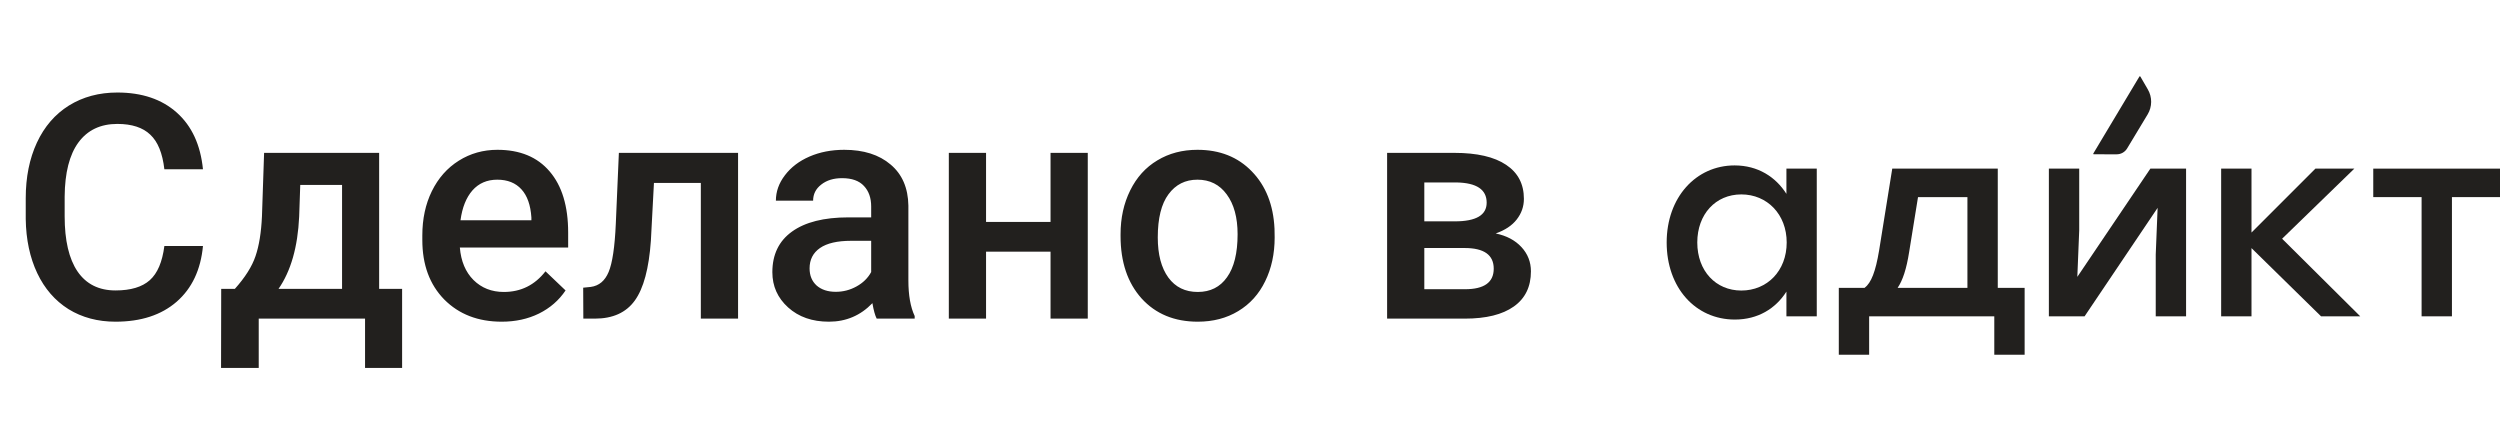 <svg width="102" height="18" viewBox="0 0 102 18" fill="none" xmlns="http://www.w3.org/2000/svg">
<path d="M8.281 10.037C8.19 11.008 7.831 11.767 7.206 12.312C6.581 12.854 5.75 13.125 4.713 13.125C3.987 13.125 3.348 12.954 2.794 12.613C2.244 12.267 1.819 11.777 1.519 11.144C1.219 10.51 1.062 9.775 1.05 8.938V8.088C1.05 7.229 1.202 6.473 1.506 5.819C1.81 5.165 2.246 4.66 2.812 4.306C3.383 3.952 4.042 3.775 4.787 3.775C5.792 3.775 6.6 4.048 7.213 4.594C7.825 5.14 8.181 5.91 8.281 6.906H6.706C6.631 6.252 6.44 5.781 6.131 5.494C5.827 5.202 5.379 5.056 4.787 5.056C4.1 5.056 3.571 5.308 3.2 5.812C2.833 6.312 2.646 7.048 2.638 8.019V8.825C2.638 9.808 2.812 10.558 3.163 11.075C3.517 11.592 4.033 11.85 4.713 11.85C5.333 11.85 5.8 11.71 6.112 11.431C6.425 11.152 6.623 10.688 6.706 10.037H8.281ZM9.581 11.787C10.002 11.317 10.283 10.871 10.425 10.45C10.571 10.025 10.658 9.483 10.688 8.825L10.775 6.237H15.469V11.787H16.406V15.012H14.894V13H10.556V15.012H9.019L9.025 11.787H9.581ZM11.363 11.787H13.956V7.544H12.25L12.206 8.838C12.148 10.079 11.867 11.062 11.363 11.787ZM20.469 13.125C19.506 13.125 18.725 12.823 18.125 12.219C17.529 11.61 17.231 10.802 17.231 9.794V9.606C17.231 8.931 17.36 8.329 17.619 7.8C17.881 7.267 18.248 6.852 18.719 6.556C19.19 6.26 19.715 6.112 20.294 6.112C21.215 6.112 21.925 6.406 22.425 6.994C22.929 7.581 23.181 8.412 23.181 9.488V10.1H18.762C18.808 10.658 18.994 11.1 19.319 11.425C19.648 11.75 20.06 11.912 20.556 11.912C21.252 11.912 21.819 11.631 22.256 11.069L23.075 11.85C22.804 12.254 22.442 12.569 21.988 12.794C21.538 13.015 21.031 13.125 20.469 13.125ZM20.288 7.331C19.871 7.331 19.533 7.477 19.275 7.769C19.021 8.06 18.858 8.467 18.788 8.988H21.681V8.875C21.648 8.367 21.512 7.983 21.275 7.725C21.038 7.463 20.708 7.331 20.288 7.331ZM30.113 6.237V13H28.594V7.463H26.681L26.556 9.819C26.477 10.952 26.258 11.767 25.9 12.262C25.546 12.754 25.002 13 24.269 13H23.8L23.794 11.738L24.106 11.706C24.44 11.66 24.681 11.458 24.831 11.1C24.985 10.738 25.083 10.079 25.125 9.125L25.25 6.237H30.113ZM35.769 13C35.702 12.871 35.644 12.66 35.594 12.369C35.11 12.873 34.519 13.125 33.819 13.125C33.14 13.125 32.585 12.931 32.156 12.544C31.727 12.156 31.512 11.677 31.512 11.106C31.512 10.385 31.779 9.833 32.312 9.45C32.85 9.062 33.617 8.869 34.612 8.869H35.544V8.425C35.544 8.075 35.446 7.796 35.25 7.588C35.054 7.375 34.756 7.269 34.356 7.269C34.01 7.269 33.727 7.356 33.506 7.531C33.285 7.702 33.175 7.921 33.175 8.188H31.656C31.656 7.817 31.779 7.471 32.025 7.15C32.271 6.825 32.604 6.571 33.025 6.388C33.45 6.204 33.923 6.112 34.444 6.112C35.235 6.112 35.867 6.312 36.337 6.713C36.808 7.108 37.05 7.667 37.062 8.387V11.438C37.062 12.046 37.148 12.531 37.319 12.894V13H35.769ZM34.1 11.906C34.4 11.906 34.681 11.833 34.944 11.688C35.21 11.542 35.41 11.346 35.544 11.1V9.825H34.725C34.163 9.825 33.74 9.923 33.456 10.119C33.173 10.315 33.031 10.592 33.031 10.95C33.031 11.242 33.127 11.475 33.319 11.65C33.515 11.821 33.775 11.906 34.1 11.906ZM44.381 13H42.862V10.269H40.231V13H38.712V6.237H40.231V9.056H42.862V6.237H44.381V13ZM45.719 9.556C45.719 8.894 45.85 8.298 46.112 7.769C46.375 7.235 46.744 6.827 47.219 6.544C47.694 6.256 48.24 6.112 48.856 6.112C49.769 6.112 50.508 6.406 51.075 6.994C51.646 7.581 51.954 8.36 52 9.331L52.006 9.688C52.006 10.354 51.877 10.95 51.619 11.475C51.365 12 50.998 12.406 50.519 12.694C50.044 12.981 49.494 13.125 48.869 13.125C47.915 13.125 47.15 12.808 46.575 12.175C46.004 11.537 45.719 10.69 45.719 9.631V9.556ZM47.237 9.688C47.237 10.383 47.381 10.929 47.669 11.325C47.956 11.717 48.356 11.912 48.869 11.912C49.381 11.912 49.779 11.713 50.062 11.312C50.35 10.912 50.494 10.327 50.494 9.556C50.494 8.873 50.346 8.331 50.05 7.931C49.758 7.531 49.36 7.331 48.856 7.331C48.36 7.331 47.967 7.529 47.675 7.925C47.383 8.317 47.237 8.904 47.237 9.688ZM56.594 13V6.237H59.337C60.263 6.237 60.967 6.4 61.45 6.725C61.933 7.046 62.175 7.508 62.175 8.113C62.175 8.425 62.077 8.706 61.881 8.956C61.69 9.202 61.404 9.392 61.025 9.525C61.467 9.617 61.817 9.802 62.075 10.081C62.333 10.36 62.462 10.69 62.462 11.069C62.462 11.698 62.229 12.177 61.763 12.506C61.3 12.835 60.633 13 59.763 13H56.594ZM58.112 10.119V11.8H59.775C60.554 11.8 60.944 11.521 60.944 10.963C60.944 10.4 60.548 10.119 59.756 10.119H58.112ZM58.112 9.031H59.362C60.225 9.031 60.656 8.777 60.656 8.269C60.656 7.735 60.248 7.46 59.431 7.444H58.112V9.031Z" fill="#22201E"/>
<path d="M72.886 6.88V7.91C72.448 7.22 71.725 6.749 70.772 6.749C69.194 6.749 68 8.053 68 9.893C68 11.734 69.172 13.038 70.783 13.038C71.725 13.038 72.448 12.588 72.886 11.898V12.906H74.124V6.88H72.886ZM71.046 11.854C70.005 11.854 69.249 11.055 69.249 9.893C69.249 8.743 69.994 7.932 71.046 7.932C72.098 7.932 72.897 8.743 72.897 9.893C72.897 11.055 72.098 11.854 71.046 11.854Z" fill="#22201E"/>
<path d="M81.509 11.745V6.88H77.204L76.667 10.222C76.524 11.076 76.349 11.537 76.075 11.745H75.023V14.473H76.261V12.906H81.367V14.473H82.605V11.745H81.509ZM77.423 11.745C77.631 11.438 77.784 10.978 77.894 10.277L78.255 8.042H80.271V11.745H77.423Z" fill="#22201E"/>
<path d="M87.735 6.88L84.755 11.296L84.832 9.4V6.88H83.594V12.906H85.051L88.031 8.48L87.954 10.386V12.906H89.192V6.88H87.735Z" fill="#22201E"/>
<path d="M96.298 12.906L93.11 9.74L96.057 6.88H94.469L91.861 9.488V6.88H90.623V12.906H91.861V10.123L94.699 12.906H96.298Z" fill="#22201E"/>
<path d="M102 6.88H100.039H96.829V8.042H98.801V12.906H100.039V8.042H102V6.88Z" fill="#22201E"/>
<path d="M86.788 6.054L87.624 4.667C87.812 4.355 87.816 3.965 87.632 3.649L87.33 3.128L87.328 3.125C87.319 3.109 87.296 3.109 87.286 3.125L85.407 6.263C85.399 6.277 85.409 6.295 85.425 6.295L86.359 6.296C86.535 6.297 86.698 6.205 86.788 6.054Z" fill="#22201E"/>
</svg>
